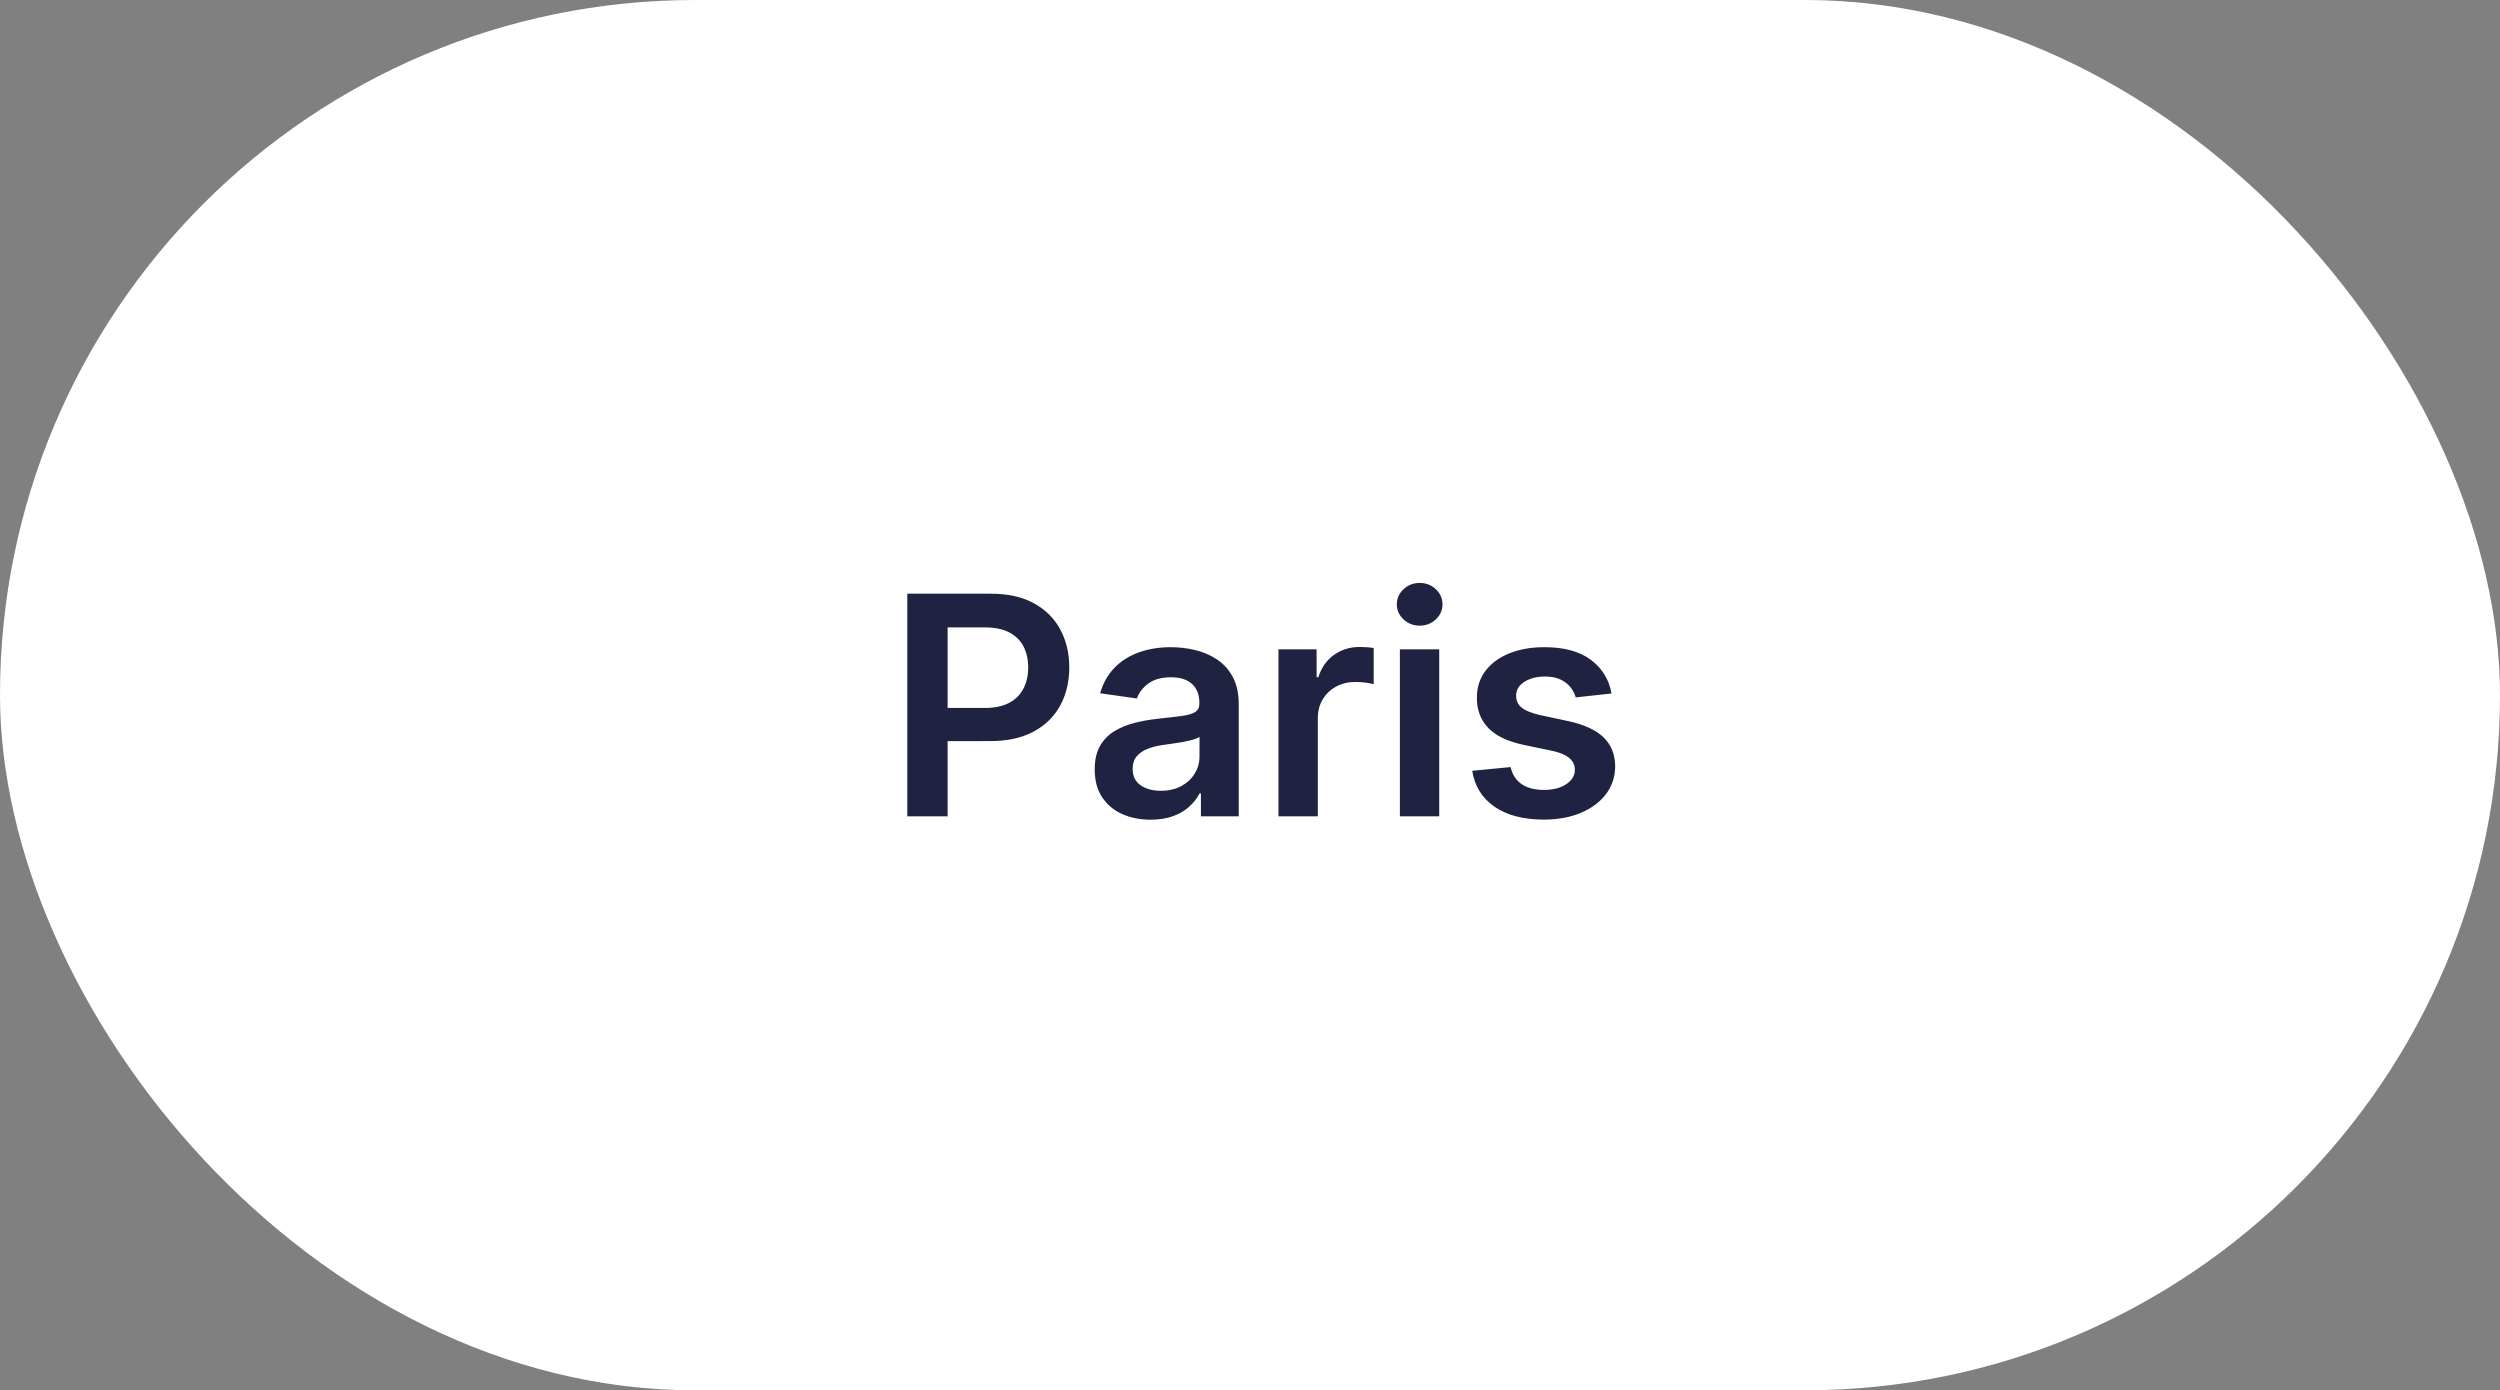 <svg xmlns="http://www.w3.org/2000/svg" xmlns:xlink="http://www.w3.org/1999/xlink" width="196px" height="109px" viewBox="0 0 196 109"><rect x="0" y="0" width="196" height="109" fill="#808080" stroke="none"/><title>Group 11 Copy</title><g id="Page-1-Copy" stroke="none" stroke-width="1" fill="none" fill-rule="evenodd"><g id="Start" transform="translate(-922, -5092)"><g id="Group-13" transform="translate(400, 4922)"><g id="Group-11-Copy" transform="translate(522, 170)"><rect id="Rectangle-Copy-10" fill="#FFFFFF" x="0" y="0" width="196" height="109" rx="54.5"></rect><path d="M74.294,64 L74.293,58.103 L77.635,58.102 C78.869,58.102 79.924,57.893 80.801,57.476 L81.035,57.357 C81.956,56.859 82.652,56.176 83.123,55.307 C83.595,54.438 83.831,53.443 83.831,52.324 C83.831,51.216 83.596,50.226 83.127,49.354 C82.659,48.482 81.968,47.795 81.056,47.295 C80.145,46.795 79.018,46.545 77.677,46.545 L77.677,46.545 L71.132,46.545 L71.132,64 L74.294,64 Z M74.294,49.188 L77.191,49.188 C77.981,49.188 78.627,49.32 79.13,49.584 C79.633,49.848 80.005,50.216 80.247,50.688 C80.488,51.159 80.609,51.705 80.609,52.324 C80.609,52.943 80.488,53.491 80.247,53.969 C80.005,54.446 79.635,54.821 79.135,55.094 C78.635,55.366 77.993,55.503 77.208,55.503 L77.208,55.503 L74.293,55.503 L74.294,49.188 Z M90.206,64.264 C90.887,64.264 91.483,64.169 91.991,63.979 C92.5,63.788 92.923,63.536 93.261,63.22 C93.599,62.905 93.862,62.565 94.049,62.202 L94.049,62.202 L94.152,62.202 L94.152,64 L97.118,64 L97.118,55.239 C97.118,54.369 96.96,53.645 96.645,53.065 C96.329,52.486 95.913,52.027 95.396,51.689 C94.879,51.351 94.308,51.108 93.683,50.96 C93.058,50.812 92.43,50.739 91.799,50.739 C90.885,50.739 90.049,50.874 89.294,51.143 C88.538,51.413 87.899,51.817 87.376,52.354 C86.853,52.891 86.478,53.557 86.251,54.352 L86.251,54.352 L89.132,54.761 C89.285,54.312 89.582,53.923 90.022,53.594 C90.463,53.264 91.061,53.099 91.816,53.099 C92.532,53.099 93.081,53.276 93.461,53.628 C93.842,53.98 94.032,54.477 94.032,55.119 L94.032,55.119 L94.032,55.17 C94.032,55.466 93.923,55.683 93.704,55.822 C93.485,55.962 93.137,56.064 92.66,56.129 C92.183,56.195 91.561,56.267 90.794,56.347 C90.157,56.415 89.542,56.524 88.949,56.675 C88.355,56.825 87.822,57.045 87.351,57.335 C86.879,57.625 86.507,58.011 86.234,58.494 C85.961,58.977 85.825,59.588 85.825,60.327 C85.825,61.185 86.017,61.906 86.4,62.491 C86.784,63.077 87.306,63.518 87.968,63.817 C88.63,64.115 89.376,64.264 90.206,64.264 Z M91.007,61.997 C90.365,61.997 89.836,61.852 89.422,61.562 C89.007,61.273 88.799,60.844 88.799,60.276 C88.799,59.878 88.904,59.553 89.115,59.3 C89.325,59.047 89.612,58.849 89.976,58.707 C90.339,58.565 90.751,58.463 91.211,58.401 C91.416,58.372 91.657,58.338 91.936,58.298 C92.214,58.259 92.495,58.213 92.779,58.162 C93.064,58.111 93.321,58.051 93.551,57.983 C93.781,57.915 93.944,57.841 94.041,57.761 L94.041,57.761 L94.041,59.304 C94.041,59.787 93.917,60.233 93.67,60.642 C93.423,61.051 93.072,61.379 92.618,61.626 C92.163,61.874 91.626,61.997 91.007,61.997 Z M103.317,64 L103.317,56.304 C103.317,55.747 103.445,55.256 103.701,54.83 C103.956,54.403 104.307,54.07 104.753,53.828 C105.199,53.587 105.703,53.466 106.266,53.466 C106.527,53.466 106.799,53.484 107.08,53.521 C107.361,53.558 107.567,53.599 107.698,53.645 L107.698,53.645 L107.698,50.807 C107.556,50.778 107.378,50.757 107.165,50.743 C106.952,50.729 106.76,50.722 106.59,50.722 C105.84,50.722 105.174,50.928 104.591,51.339 C104.009,51.751 103.598,52.335 103.36,53.091 L103.36,53.091 L103.223,53.091 L103.223,50.909 L100.232,50.909 L100.232,64 L103.317,64 Z M111.301,49.051 C111.795,49.051 112.217,48.888 112.567,48.561 C112.916,48.234 113.091,47.841 113.091,47.381 C113.091,46.915 112.916,46.518 112.567,46.192 C112.217,45.865 111.795,45.702 111.301,45.702 C110.812,45.702 110.392,45.865 110.04,46.192 C109.687,46.518 109.511,46.915 109.511,47.381 C109.511,47.841 109.687,48.234 110.04,48.561 C110.392,48.888 110.812,49.051 111.301,49.051 Z M112.835,64 L112.835,50.909 L109.75,50.909 L109.75,64 L112.835,64 Z M121.039,64.256 C122.13,64.256 123.096,64.08 123.937,63.727 C124.778,63.375 125.436,62.885 125.91,62.257 C126.384,61.629 126.624,60.903 126.63,60.08 C126.624,59.142 126.319,58.384 125.714,57.804 C125.109,57.224 124.187,56.801 122.948,56.534 L122.948,56.534 L120.715,56.057 C120.051,55.903 119.575,55.707 119.288,55.469 C119.001,55.23 118.86,54.92 118.866,54.54 C118.86,54.097 119.075,53.736 119.509,53.457 C119.944,53.179 120.482,53.04 121.124,53.04 C121.602,53.04 122.005,53.116 122.335,53.27 C122.664,53.423 122.927,53.625 123.123,53.875 C123.319,54.125 123.457,54.392 123.536,54.676 L123.536,54.676 L126.349,54.369 C126.139,53.256 125.592,52.372 124.708,51.719 C123.825,51.065 122.616,50.739 121.082,50.739 C120.036,50.739 119.115,50.902 118.316,51.229 C117.518,51.555 116.896,52.016 116.45,52.609 C116.004,53.203 115.784,53.903 115.789,54.71 C115.784,55.665 116.082,56.453 116.684,57.075 C117.286,57.697 118.215,58.139 119.471,58.401 L119.471,58.401 L121.704,58.869 C122.306,59 122.751,59.188 123.038,59.432 C123.325,59.676 123.468,59.986 123.468,60.361 C123.468,60.804 123.245,61.176 122.799,61.477 C122.353,61.778 121.764,61.929 121.031,61.929 C120.32,61.929 119.744,61.778 119.301,61.477 C118.857,61.176 118.568,60.73 118.431,60.139 L118.431,60.139 L115.423,60.429 C115.61,61.634 116.193,62.572 117.17,63.246 C118.147,63.919 119.437,64.256 121.039,64.256 Z" id="Paris" fill="#1F2341" fill-rule="nonzero"></path></g></g></g></g></svg>